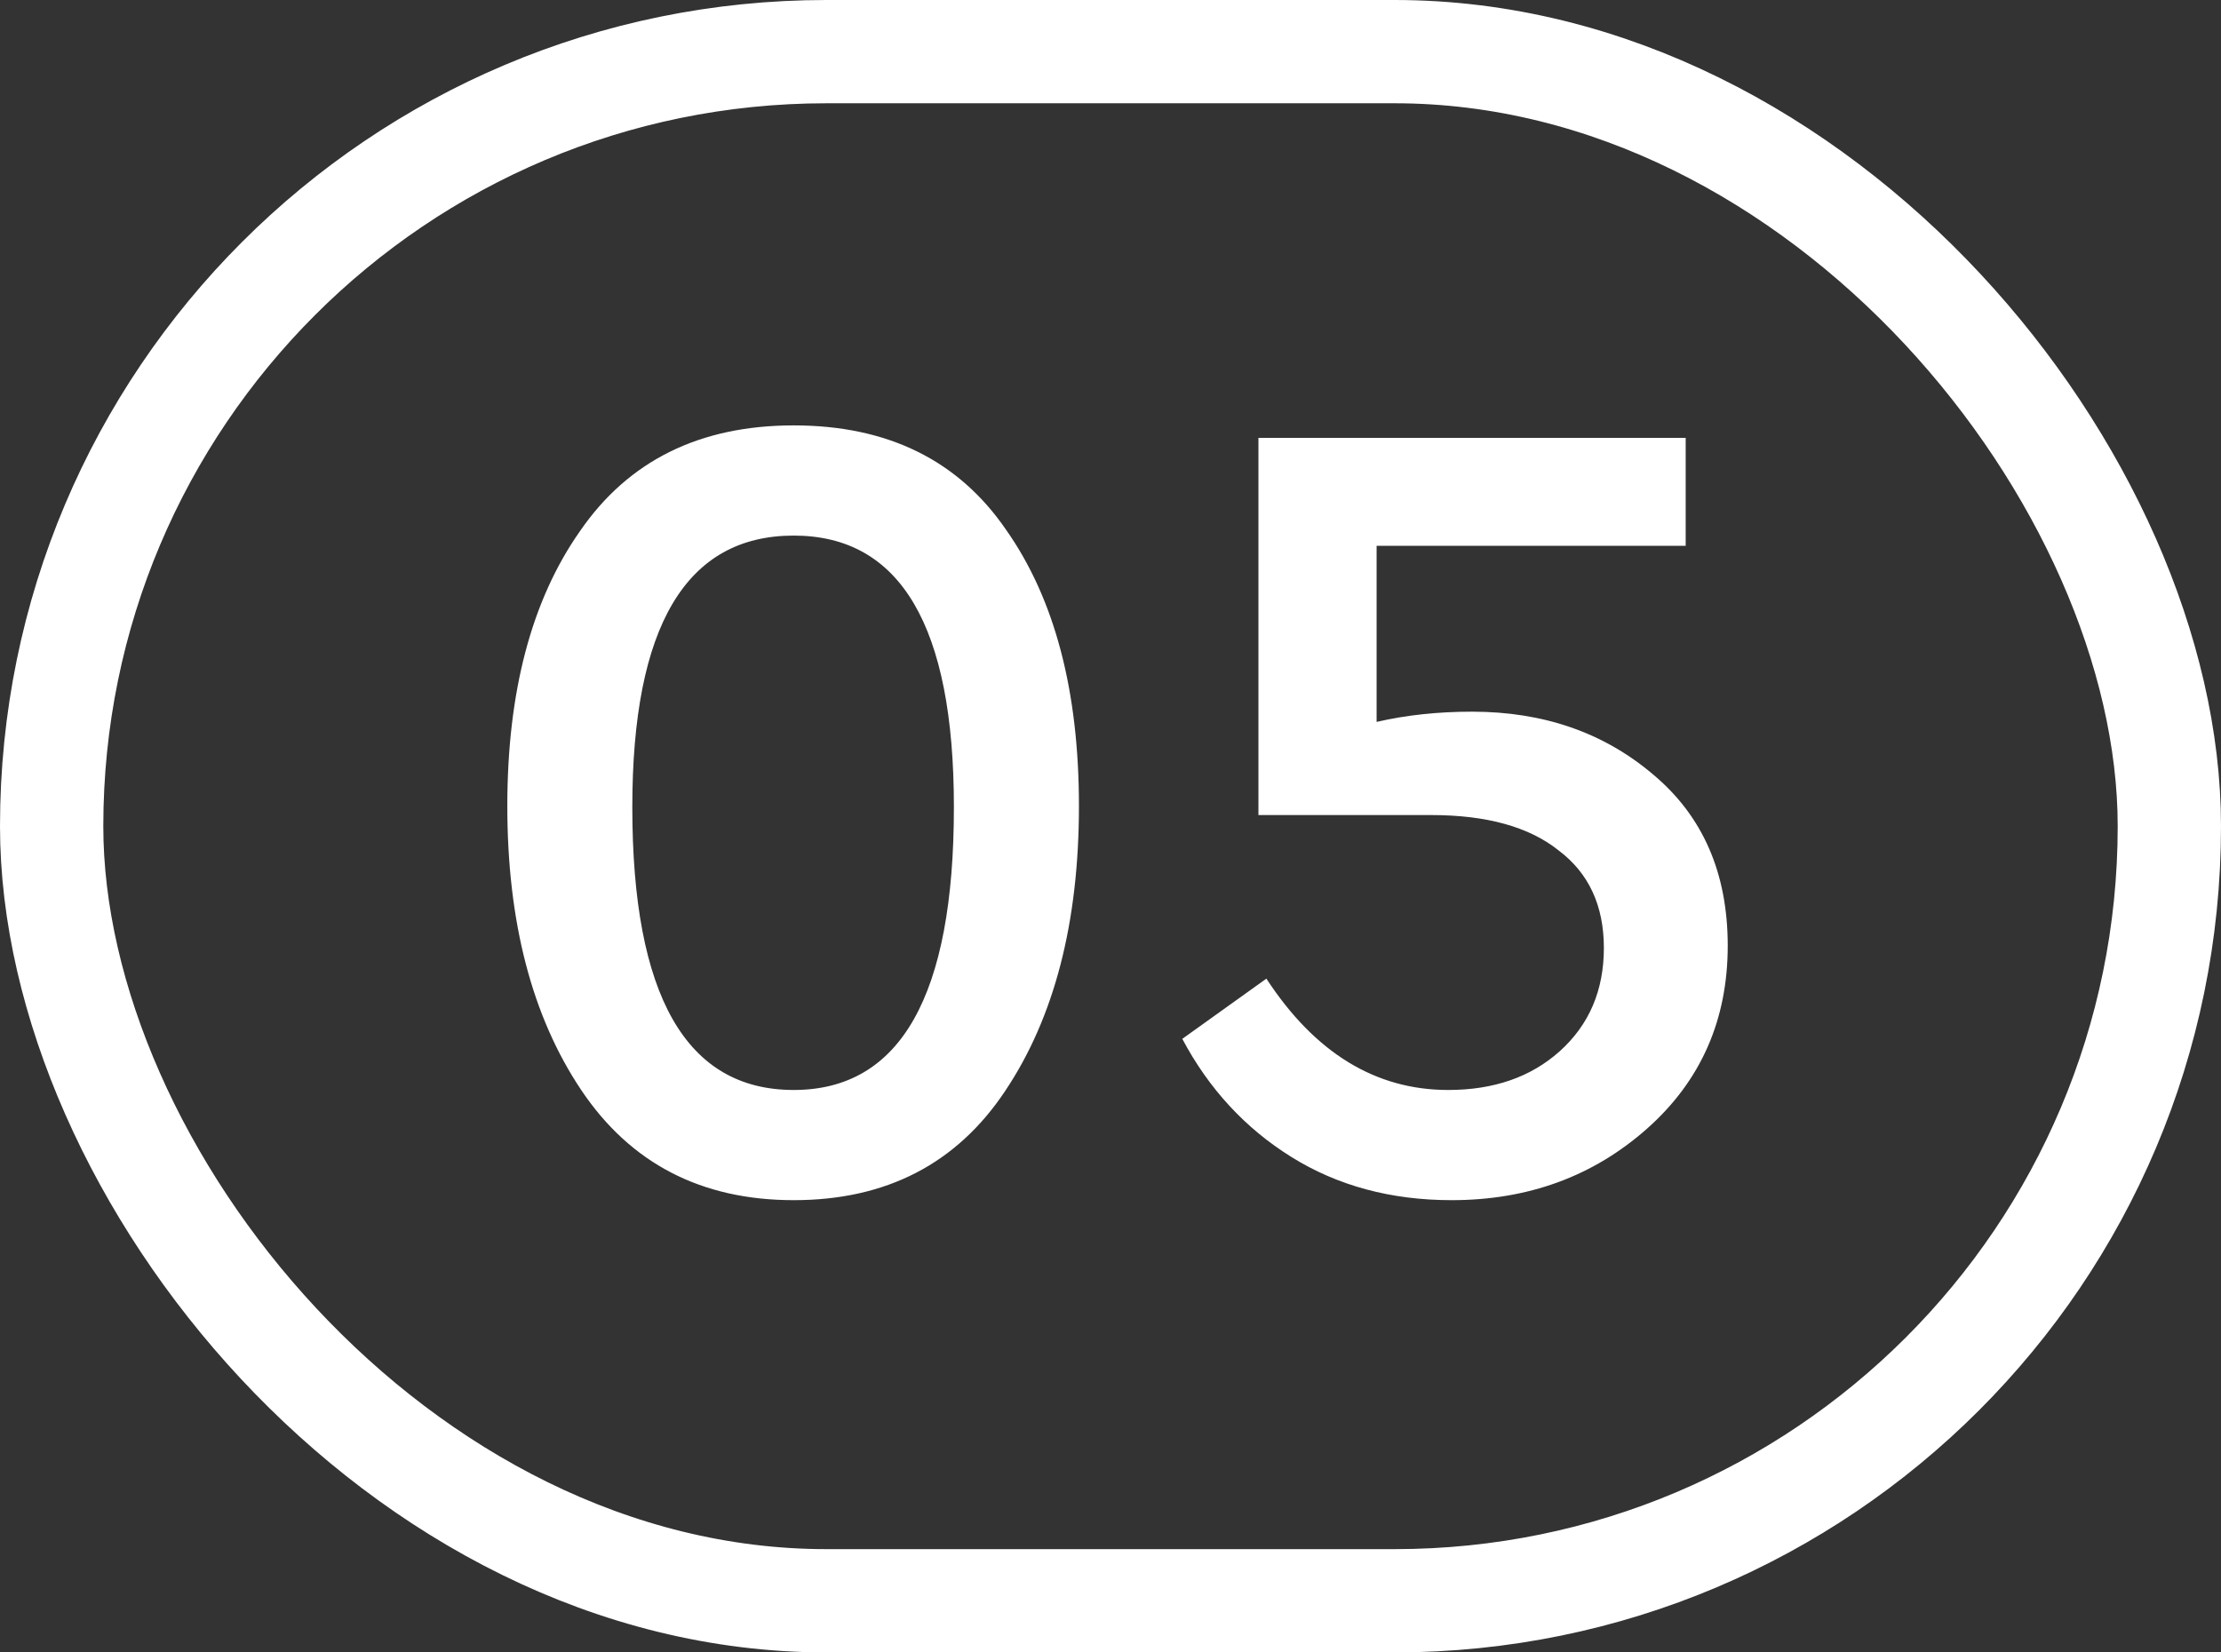 <?xml version="1.0" encoding="UTF-8"?> <svg xmlns="http://www.w3.org/2000/svg" width="43" height="32" viewBox="0 0 43 32" fill="none"><rect x="0" y="0" width="43" height="32" fill="#333333" stroke="none"/> <rect x="1" y="1" width="41" height="30" rx="15" stroke="white" stroke-width="2"></rect> <path d="M9.822 15.608C9.822 13.393 10.292 11.619 11.23 10.284C12.169 8.92 13.548 8.238 15.367 8.238C17.185 8.238 18.556 8.913 19.48 10.262C20.419 11.597 20.889 13.379 20.889 15.608C20.889 17.867 20.412 19.707 19.459 21.13C18.52 22.538 17.156 23.242 15.367 23.242C13.577 23.242 12.206 22.531 11.252 21.108C10.299 19.685 9.822 17.852 9.822 15.608ZM18.468 15.63C18.468 12.125 17.434 10.372 15.367 10.372C13.284 10.372 12.242 12.125 12.242 15.63C12.242 19.282 13.284 21.108 15.367 21.108C17.434 21.108 18.468 19.282 18.468 15.63ZM33.45 18.314C33.45 19.751 32.93 20.932 31.889 21.856C30.847 22.78 29.586 23.242 28.105 23.242C26.931 23.242 25.897 22.963 25.003 22.406C24.108 21.849 23.404 21.086 22.89 20.118L24.518 18.952C25.457 20.389 26.631 21.108 28.038 21.108C28.919 21.108 29.637 20.859 30.195 20.36C30.767 19.847 31.052 19.179 31.052 18.358C31.052 17.537 30.759 16.906 30.172 16.466C29.601 16.011 28.779 15.784 27.709 15.784H24.364V8.48H32.636V10.57H26.652V13.98C27.224 13.848 27.84 13.782 28.5 13.782C29.879 13.782 31.045 14.185 31.998 14.992C32.967 15.799 33.45 16.906 33.45 18.314Z" fill="white"></path> </svg> 